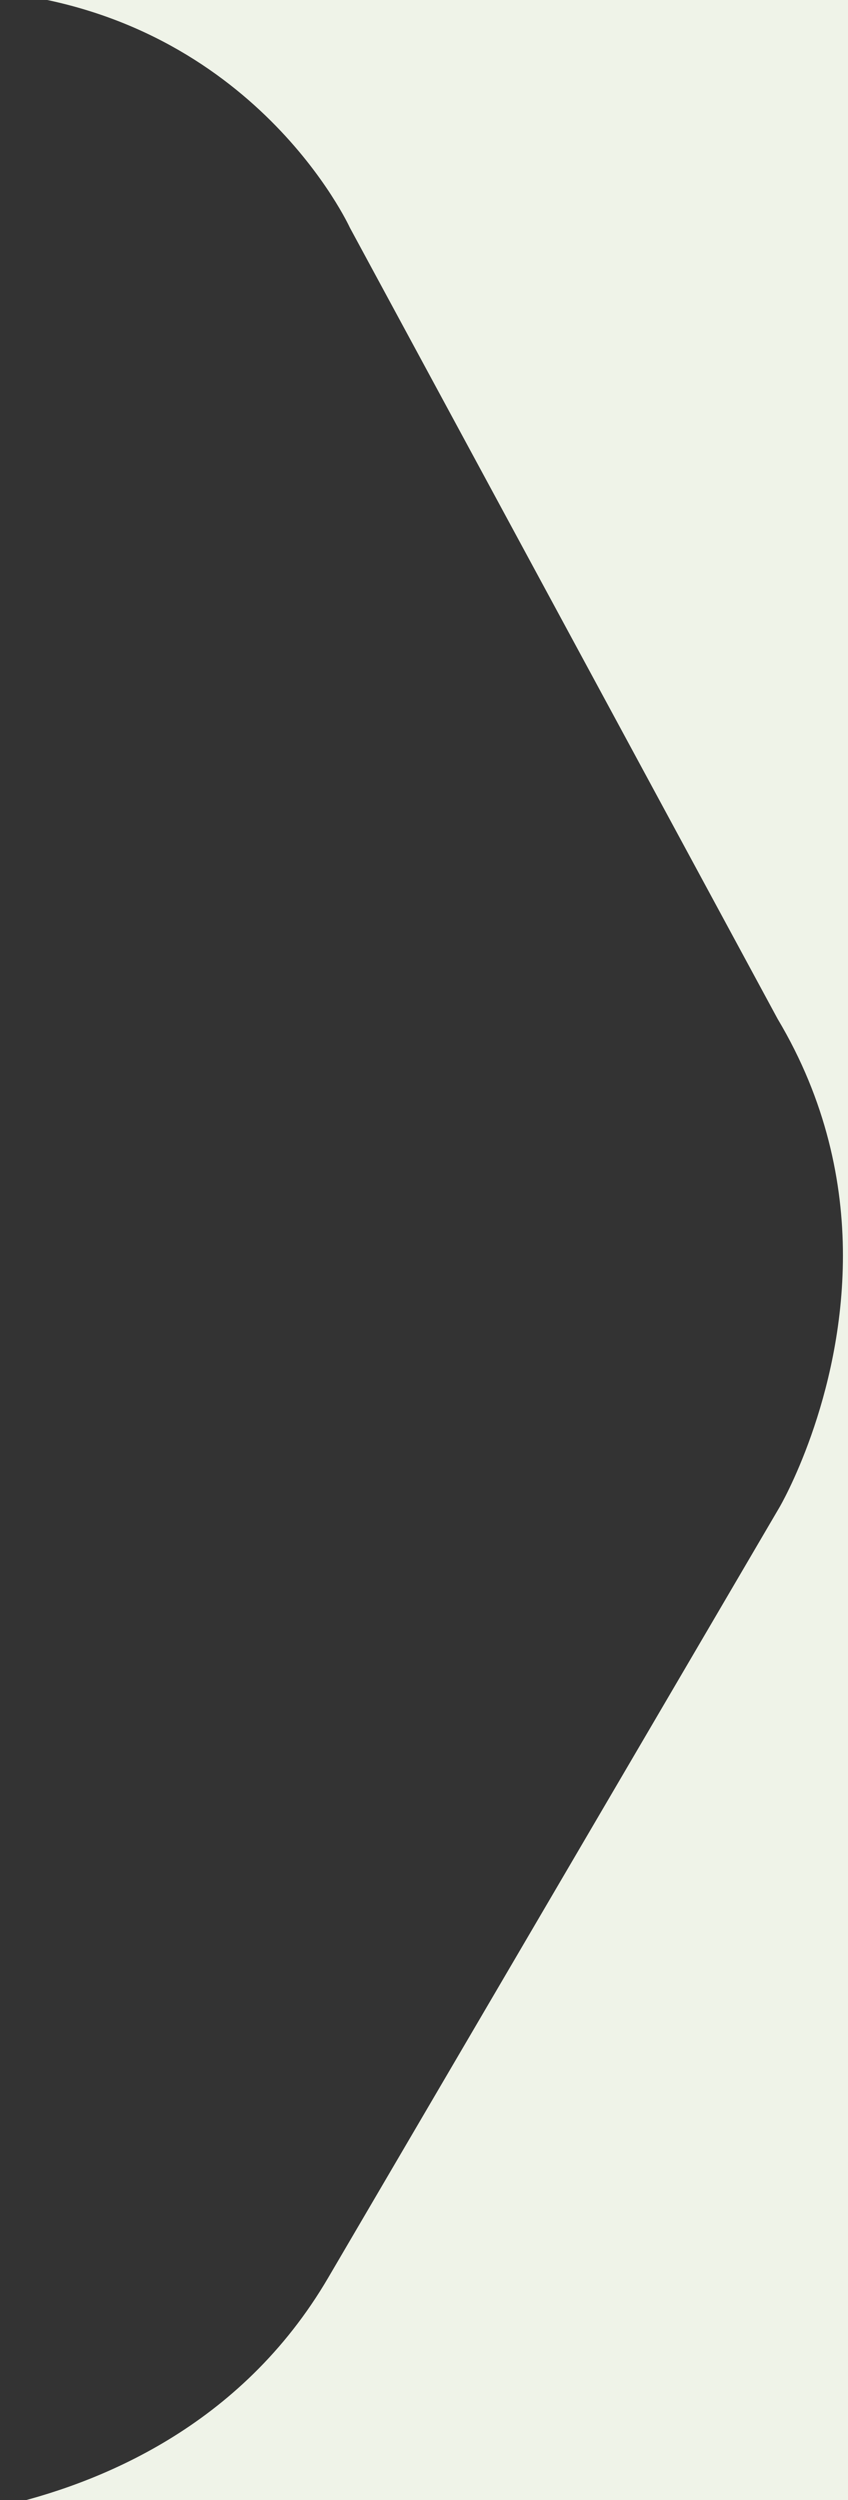 <?xml version="1.0" encoding="utf-8"?>
<!-- Generator: Adobe Illustrator 22.1.0, SVG Export Plug-In . SVG Version: 6.00 Build 0)  -->
<svg version="1.1" id="Ebene_1" xmlns="http://www.w3.org/2000/svg" xmlns:xlink="http://www.w3.org/1999/xlink" x="0px" y="0px"
	 viewBox="0 0 133.8 394.3" style="enable-background:new 0 0 133.8 394.3;" xml:space="preserve">
<rect x="0" y="0" width="133.8" height="394.3" fill="#333333" stroke="none"/>
<style type="text/css">
	.st0{fill:#EFF3E8;}
</style>
<g>
	<path class="st0" d="M0-1.2c40.3,4.5,55.2,37.1,55.2,37.1l67.5,124.8c7.7,12.9,10.3,25.9,10.3,37.3c0,22.7-10,39.7-10,39.7
		L51.8,359.2c-13.8,23.6-36.3,32.6-51.7,36.1H134V-1.2L0-1.2z"/>
</g>
<rect x="133.8" y="-1.2" class="st0" width="28" height="396.6"/>
</svg>

